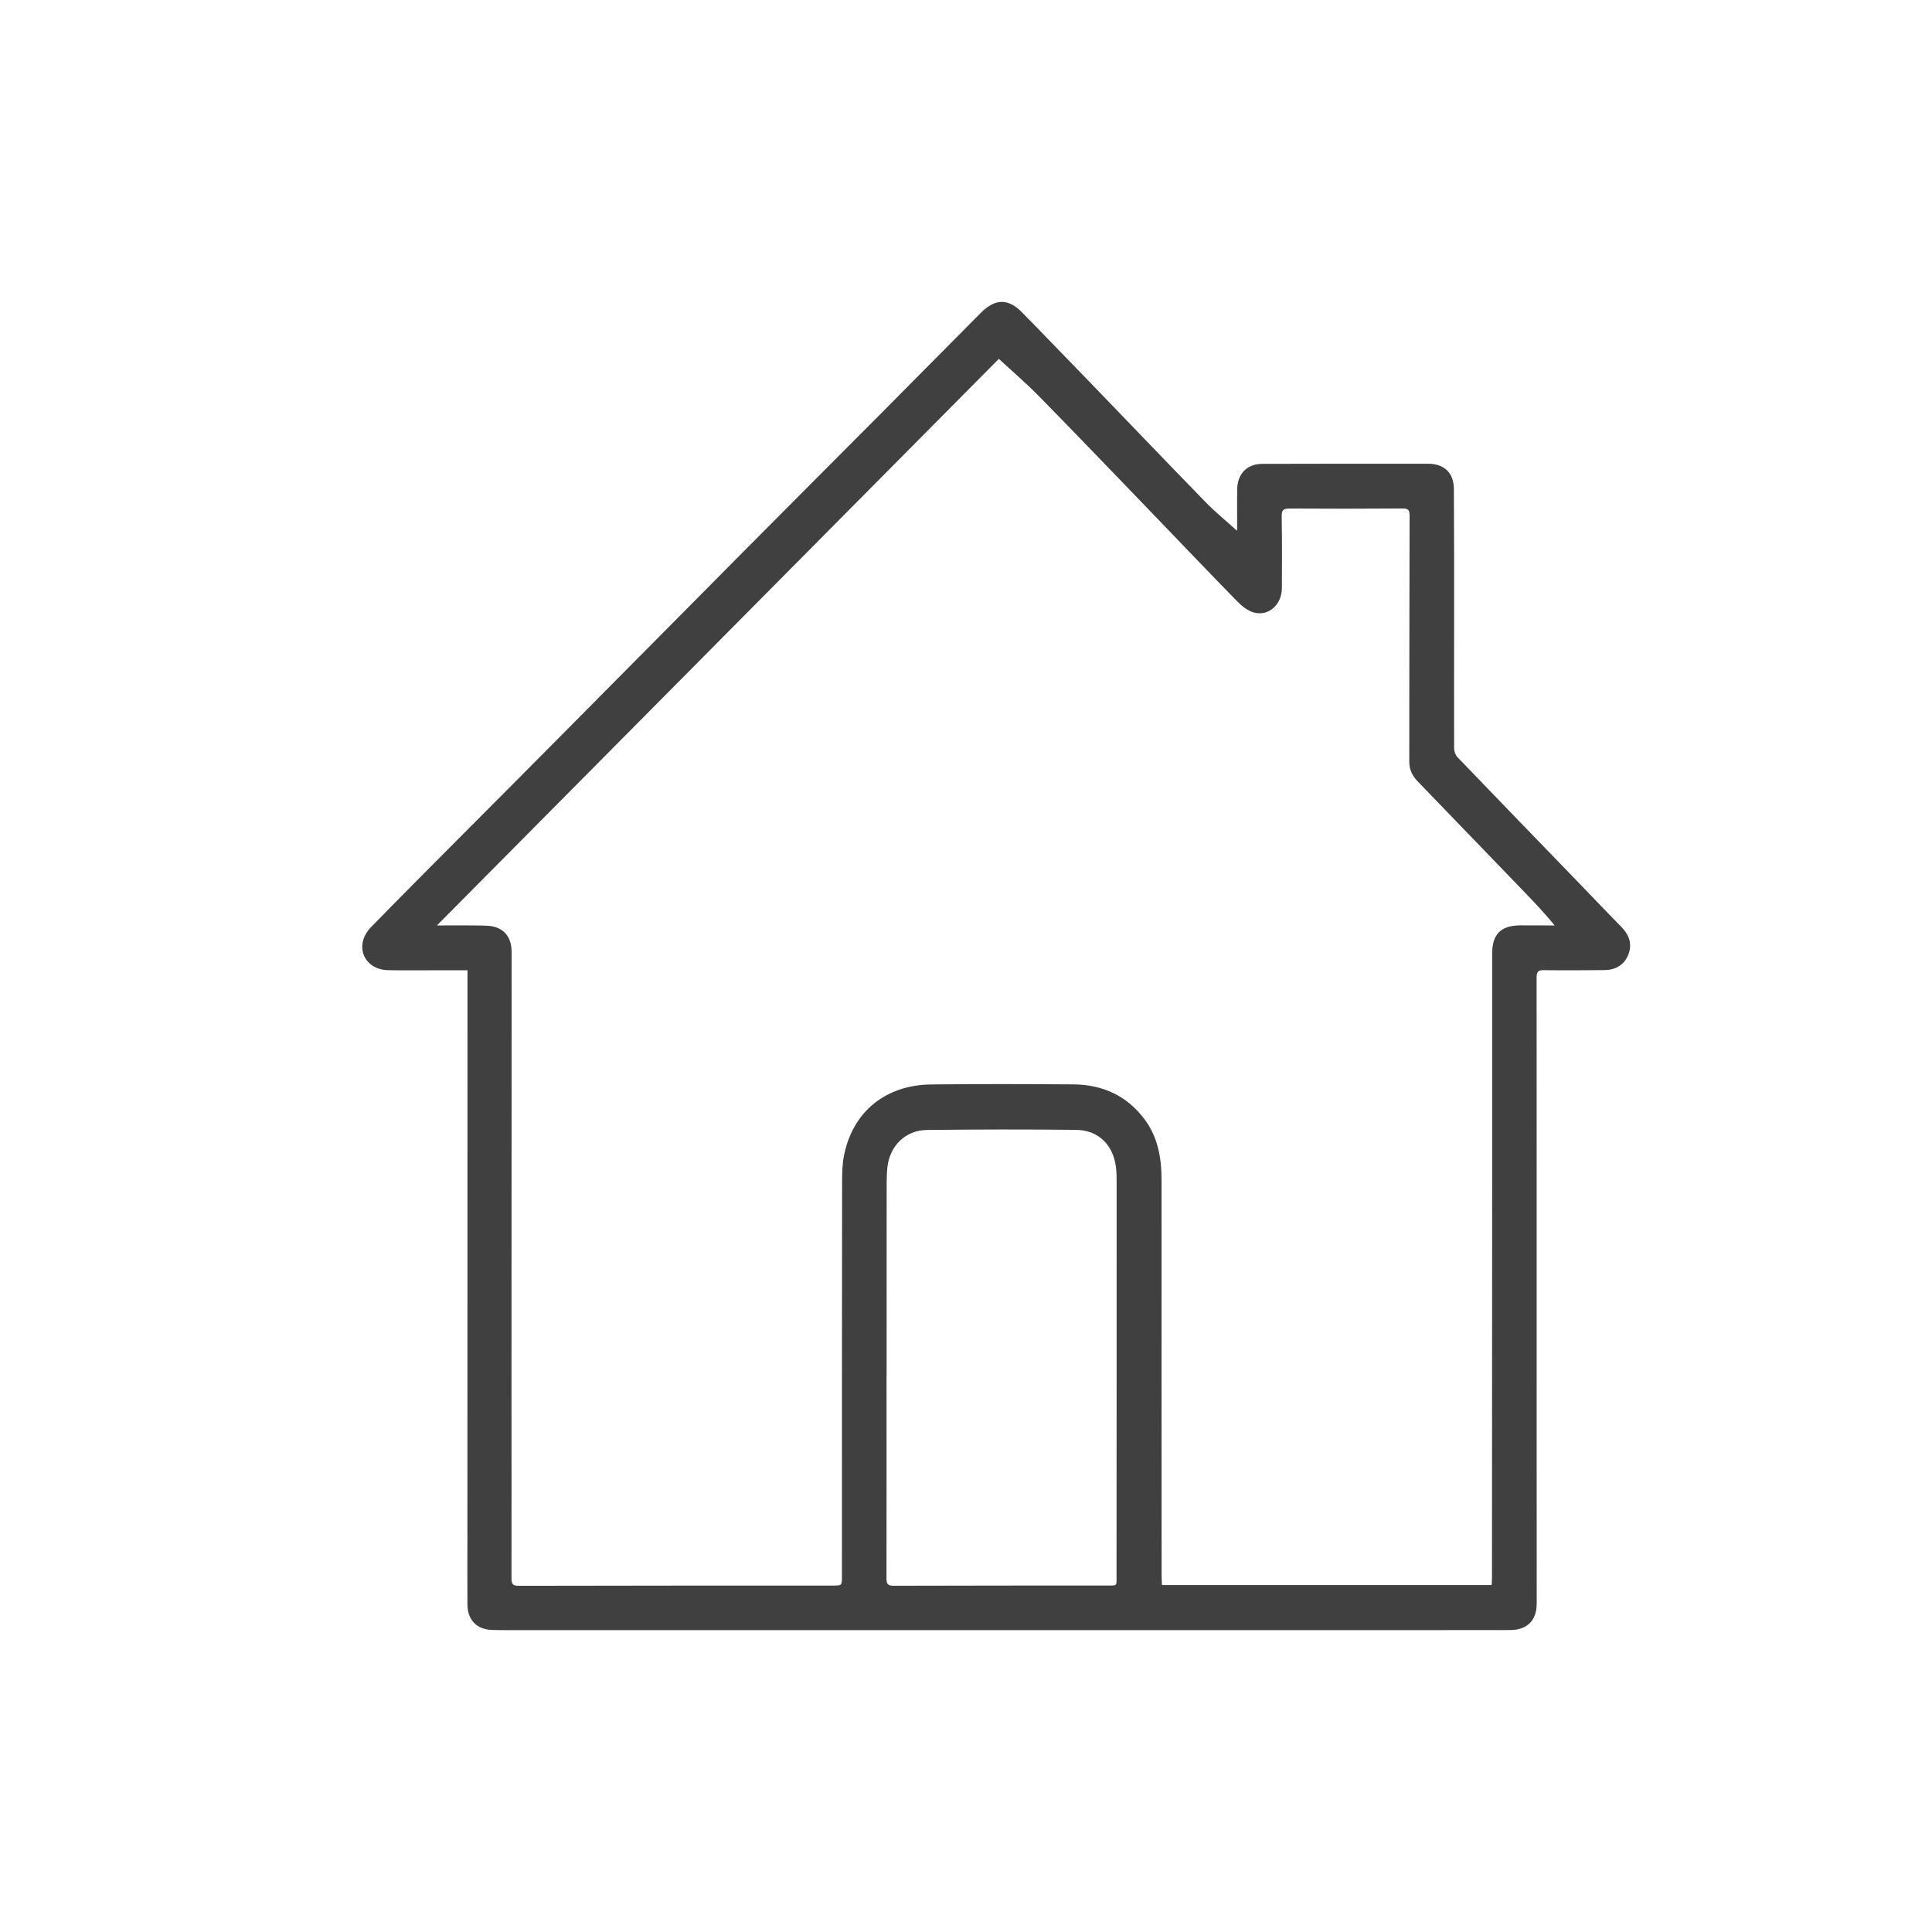 <svg viewBox="0 0 32 32" height="32" width="32" version="1.1" fill="none" xmlns:xlink="http://www.w3.org/1999/xlink" xmlns="http://www.w3.org/2000/svg"><g><g style="opacity:0;"><rect fill-opacity="1" fill="#D8D8D8" rx="0" height="32" width="32" y="0" x="0"></rect></g><g style="opacity:0.75;"><g><path style="mix-blend-mode:passthrough" fill-opacity="1" fill="#000000" d="M7.743,16.071C7.546,16.071,7.367,16.071,7.187,16.071C6.933,16.071,6.68,16.074,6.426,16.069C6.153,16.064,5.964,15.865,6.006,15.614C6.021,15.525,6.074,15.43,6.136,15.366C6.597,14.892,7.064,14.425,7.529,13.957C8.114,13.369,8.701,12.782,9.285,12.192C10.314,11.155,11.341,10.117,12.37,9.08C13.105,8.339,13.844,7.601,14.58,6.861C15.134,6.304,15.686,5.746,16.239,5.188C16.488,4.936,16.707,4.938,16.947,5.193C17,5.25,17.056,5.304,17.11,5.359C17.434,5.693,17.757,6.026,18.08,6.36C18.709,7.012,19.336,7.668,19.969,8.317C20.136,8.488,20.323,8.64,20.5,8.801C20.494,8.812,20.488,8.823,20.483,8.834C20.486,8.808,20.491,8.782,20.491,8.757C20.492,8.538,20.488,8.319,20.492,8.101C20.496,7.846,20.657,7.683,20.909,7.683C21.824,7.68,22.74,7.68,23.656,7.681C23.922,7.682,24.079,7.832,24.081,8.099C24.086,8.84,24.085,9.58,24.085,10.321C24.085,11.013,24.082,11.706,24.085,12.398C24.085,12.448,24.109,12.509,24.143,12.544C24.82,13.249,25.5,13.951,26.179,14.653C26.405,14.887,26.628,15.122,26.856,15.354C26.987,15.488,27.04,15.642,26.967,15.819C26.895,15.991,26.751,16.066,26.57,16.068C26.236,16.071,25.901,16.073,25.566,16.069C25.474,16.068,25.451,16.098,25.451,16.189C25.453,18.693,25.452,21.196,25.452,23.7C25.452,24.652,25.453,25.603,25.453,26.555C25.453,26.841,25.297,26.999,25.006,26.999C23.99,27.001,22.975,27,21.96,27C17.444,27,12.927,27,8.41,27C8.322,27,8.234,27,8.145,26.997C7.898,26.988,7.744,26.832,7.742,26.578C7.739,26.163,7.742,25.748,7.742,25.333C7.742,22.289,7.743,19.245,7.743,16.201C7.743,16.164,7.743,16.128,7.743,16.071L7.743,16.071ZM7.237,15.328C7.295,15.328,7.337,15.328,7.38,15.328C7.604,15.329,7.829,15.325,8.053,15.332C8.324,15.34,8.474,15.499,8.474,15.768C8.474,18.183,8.473,20.597,8.472,23.012C8.472,24.056,8.474,25.1,8.472,26.145C8.472,26.232,8.492,26.266,8.588,26.266C10.324,26.262,12.06,26.262,13.796,26.262C13.944,26.262,13.945,26.261,13.945,26.11C13.945,23.929,13.945,21.747,13.948,19.566C13.948,19.423,13.952,19.276,13.98,19.136C14.124,18.416,14.665,17.971,15.42,17.962C16.206,17.953,16.994,17.955,17.781,17.961C18.259,17.965,18.663,18.146,18.956,18.537C19.179,18.834,19.239,19.181,19.239,19.545C19.238,21.733,19.239,23.922,19.24,26.11C19.24,26.157,19.244,26.204,19.246,26.254L24.707,26.254C24.709,26.209,24.712,26.173,24.712,26.137C24.713,23.922,24.714,21.708,24.715,19.493C24.715,18.26,24.714,17.027,24.715,15.794C24.715,15.472,24.861,15.328,25.182,15.327C25.307,15.327,25.432,15.328,25.557,15.328C25.621,15.328,25.685,15.328,25.749,15.328C25.572,15.109,25.388,14.919,25.204,14.728C24.631,14.134,24.057,13.539,23.483,12.944C23.395,12.854,23.342,12.75,23.342,12.618C23.344,11.259,23.343,9.9,23.347,8.541C23.347,8.451,23.327,8.421,23.232,8.422C22.606,8.427,21.981,8.427,21.356,8.423C21.251,8.422,21.228,8.455,21.229,8.555C21.235,8.951,21.235,9.347,21.232,9.743C21.23,10.013,21.014,10.21,20.771,10.146C20.665,10.118,20.564,10.035,20.485,9.953C20.012,9.471,19.548,8.981,19.079,8.495C18.46,7.853,17.843,7.209,17.218,6.572C17.005,6.354,16.772,6.155,16.544,5.944C13.468,9.045,10.362,12.177,7.237,15.328ZM14.685,22.777L14.684,22.777C14.684,23.899,14.685,25.021,14.683,26.142C14.683,26.229,14.7,26.265,14.797,26.265C15.977,26.261,17.157,26.262,18.338,26.261C18.512,26.261,18.493,26.275,18.493,26.095C18.495,23.925,18.495,21.756,18.495,19.586C18.495,19.501,18.495,19.415,18.484,19.331C18.437,18.961,18.192,18.718,17.822,18.714C16.998,18.705,16.174,18.706,15.351,18.716C14.997,18.72,14.736,18.98,14.698,19.334C14.689,19.422,14.686,19.511,14.686,19.6C14.685,20.659,14.685,21.718,14.685,22.777L14.685,22.777Z"></path></g></g></g></svg>